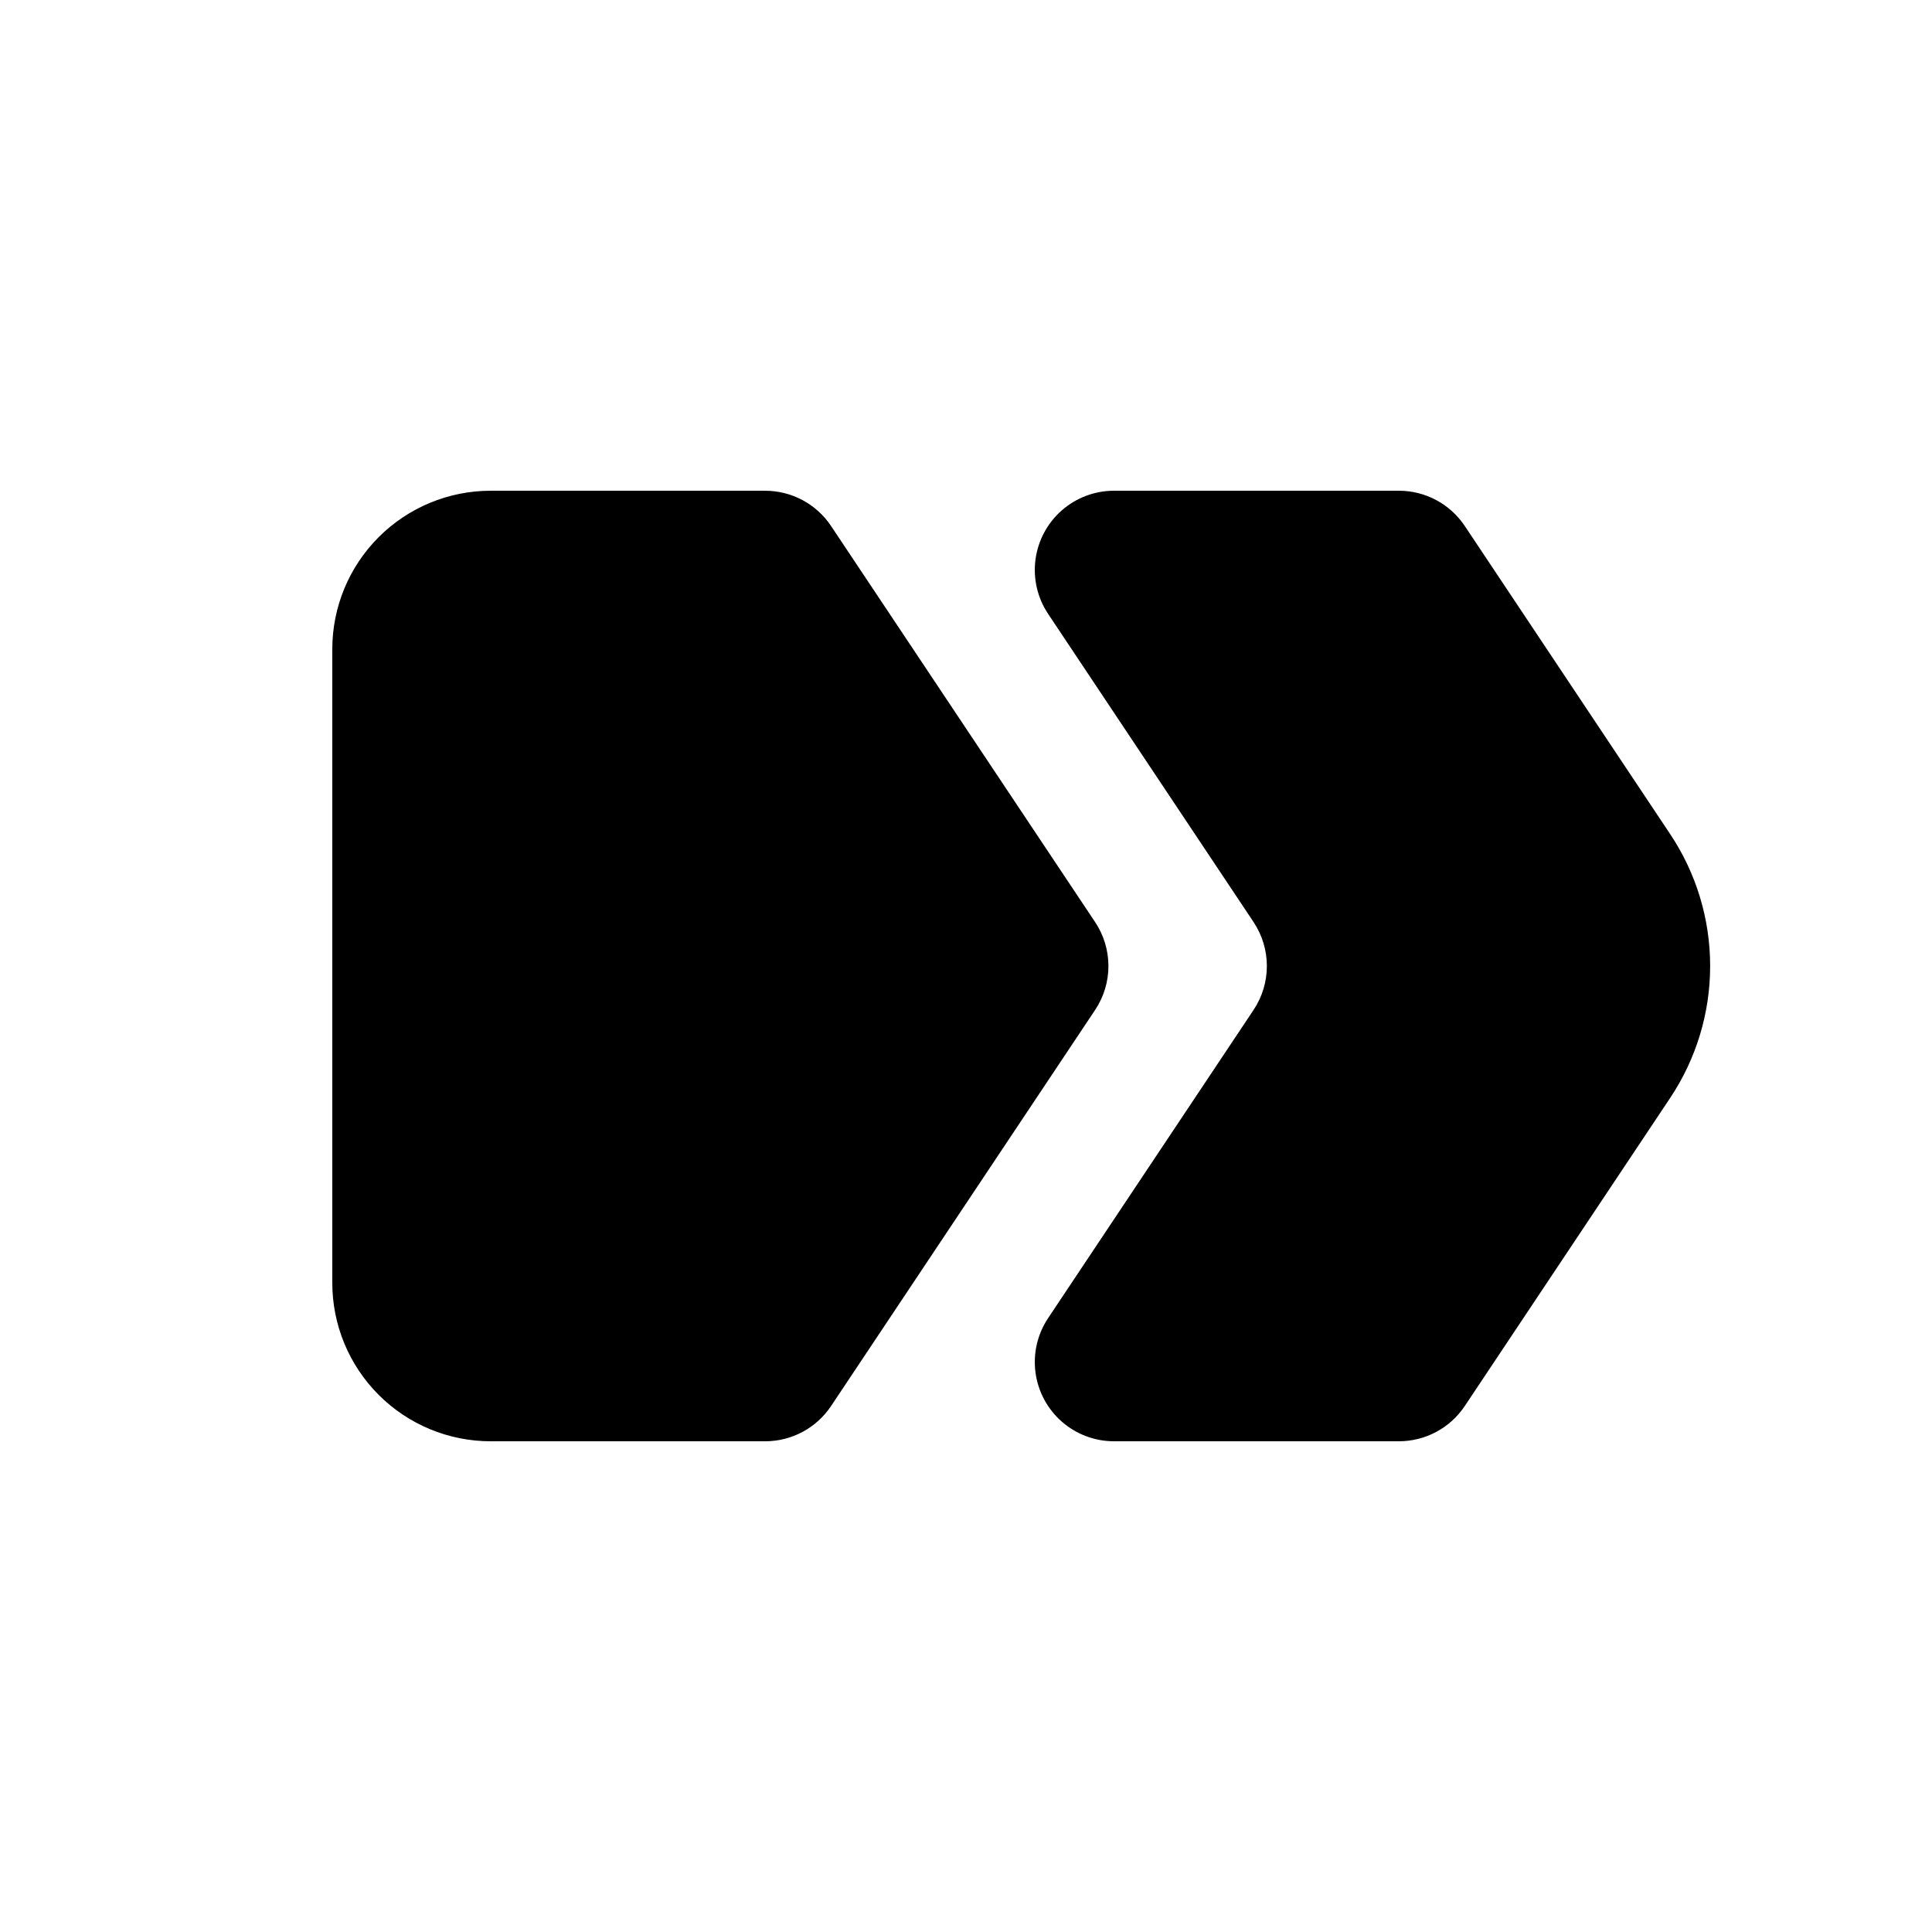 <?xml version="1.0" encoding="UTF-8"?>
<!-- Uploaded to: ICON Repo, www.iconrepo.com, Generator: ICON Repo Mixer Tools -->
<svg fill="#000000" width="800px" height="800px" version="1.1" viewBox="144 144 512 512" xmlns="http://www.w3.org/2000/svg">
 <path d="m346.78 274.05h-72.734c-11.137 0-21.816 4.422-29.688 12.297-7.875 7.871-12.297 18.551-12.297 29.688v167.94-0.004c0 11.137 4.422 21.816 12.297 29.688 7.871 7.875 18.551 12.297 29.688 12.297h72.734c7.016 0 13.57-3.508 17.465-9.348l69.973-104.96v0.004c2.301-3.449 3.527-7.5 3.527-11.645s-1.227-8.199-3.527-11.645l-69.973-104.96c-3.894-5.84-10.449-9.348-17.465-9.348zm167.94 0h-75.496c-5.09 0-10.008 1.848-13.836 5.203s-6.305 7.988-6.973 13.035c-0.668 5.043 0.52 10.16 3.344 14.398l54.449 81.672h-0.004c2.301 3.445 3.527 7.5 3.527 11.645s-1.227 8.195-3.527 11.645l-54.449 81.672h0.004c-2.824 4.234-4.012 9.352-3.344 14.398 0.668 5.047 3.144 9.676 6.973 13.031 3.828 3.356 8.746 5.203 13.836 5.203h75.492c7.019 0 13.574-3.508 17.469-9.348l54.449-81.672-0.004 0.004c6.898-10.348 10.578-22.5 10.578-34.934s-3.68-24.59-10.578-34.934l-54.445-81.672c-3.894-5.84-10.449-9.348-17.469-9.348z"/>
</svg>
